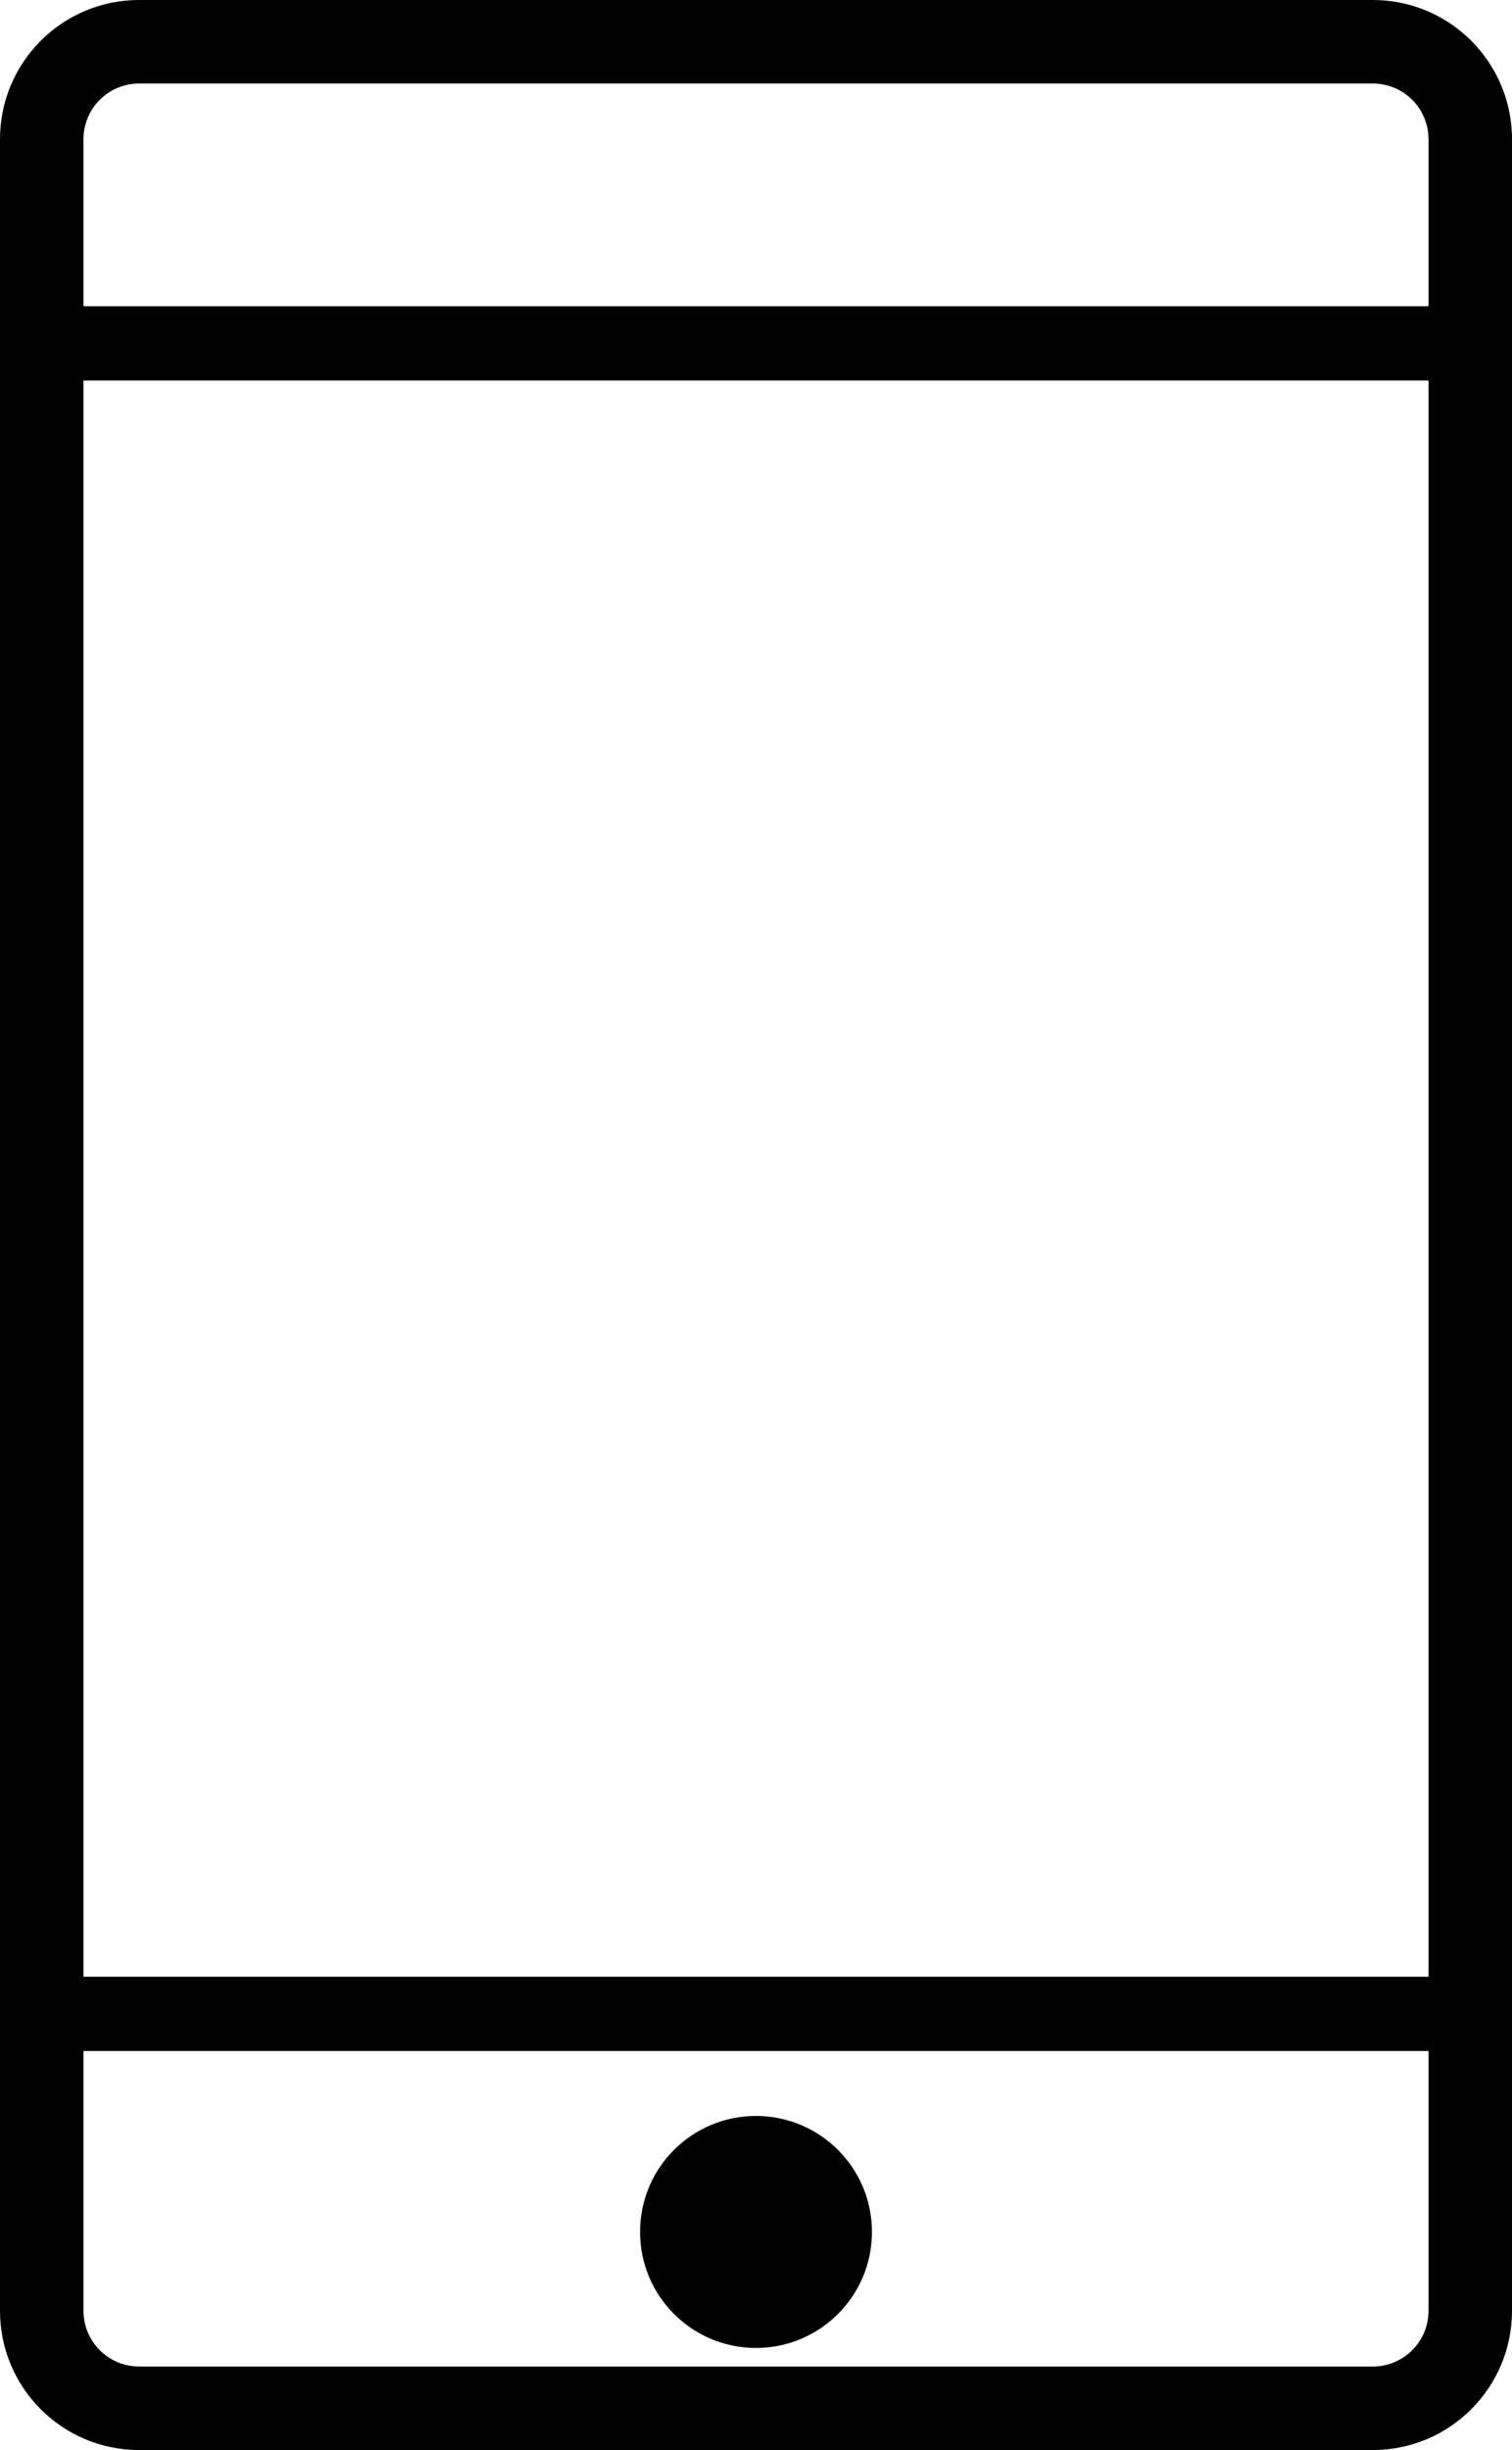 <?xml version="1.0" encoding="UTF-8"?> <svg xmlns="http://www.w3.org/2000/svg" xmlns:xlink="http://www.w3.org/1999/xlink" width="163" height="264" viewBox="0 0 163 264" fill="none"><desc> Created with Pixso. </desc><defs></defs><path id="Mobile" d="M148 0C156.28 0 163 6.71 163 15L163 249C163 257.28 156.28 264 148 264L15 264C6.71 264 0 257.28 0 249L0 15C0 6.71 6.71 0 15 0L148 0ZM148 9C151.31 9 154 11.68 154 15L154 33L9 33L9 15C9 11.68 11.68 9 15 9L148 9ZM9 41L154 41L154 213L9 213L9 41ZM9 221L9 249C9 252.31 11.68 255 15 255L148 255C151.31 255 154 252.31 154 249L154 221L9 221ZM81.5 228C74.59 228 69 233.59 69 240.5C69 247.4 74.59 253 81.5 253C88.4 253 94 247.4 94 240.5C94 233.59 88.4 228 81.5 228Z" fill="#000000" fill-opacity="1" fill-rule="evenodd"></path></svg> 
